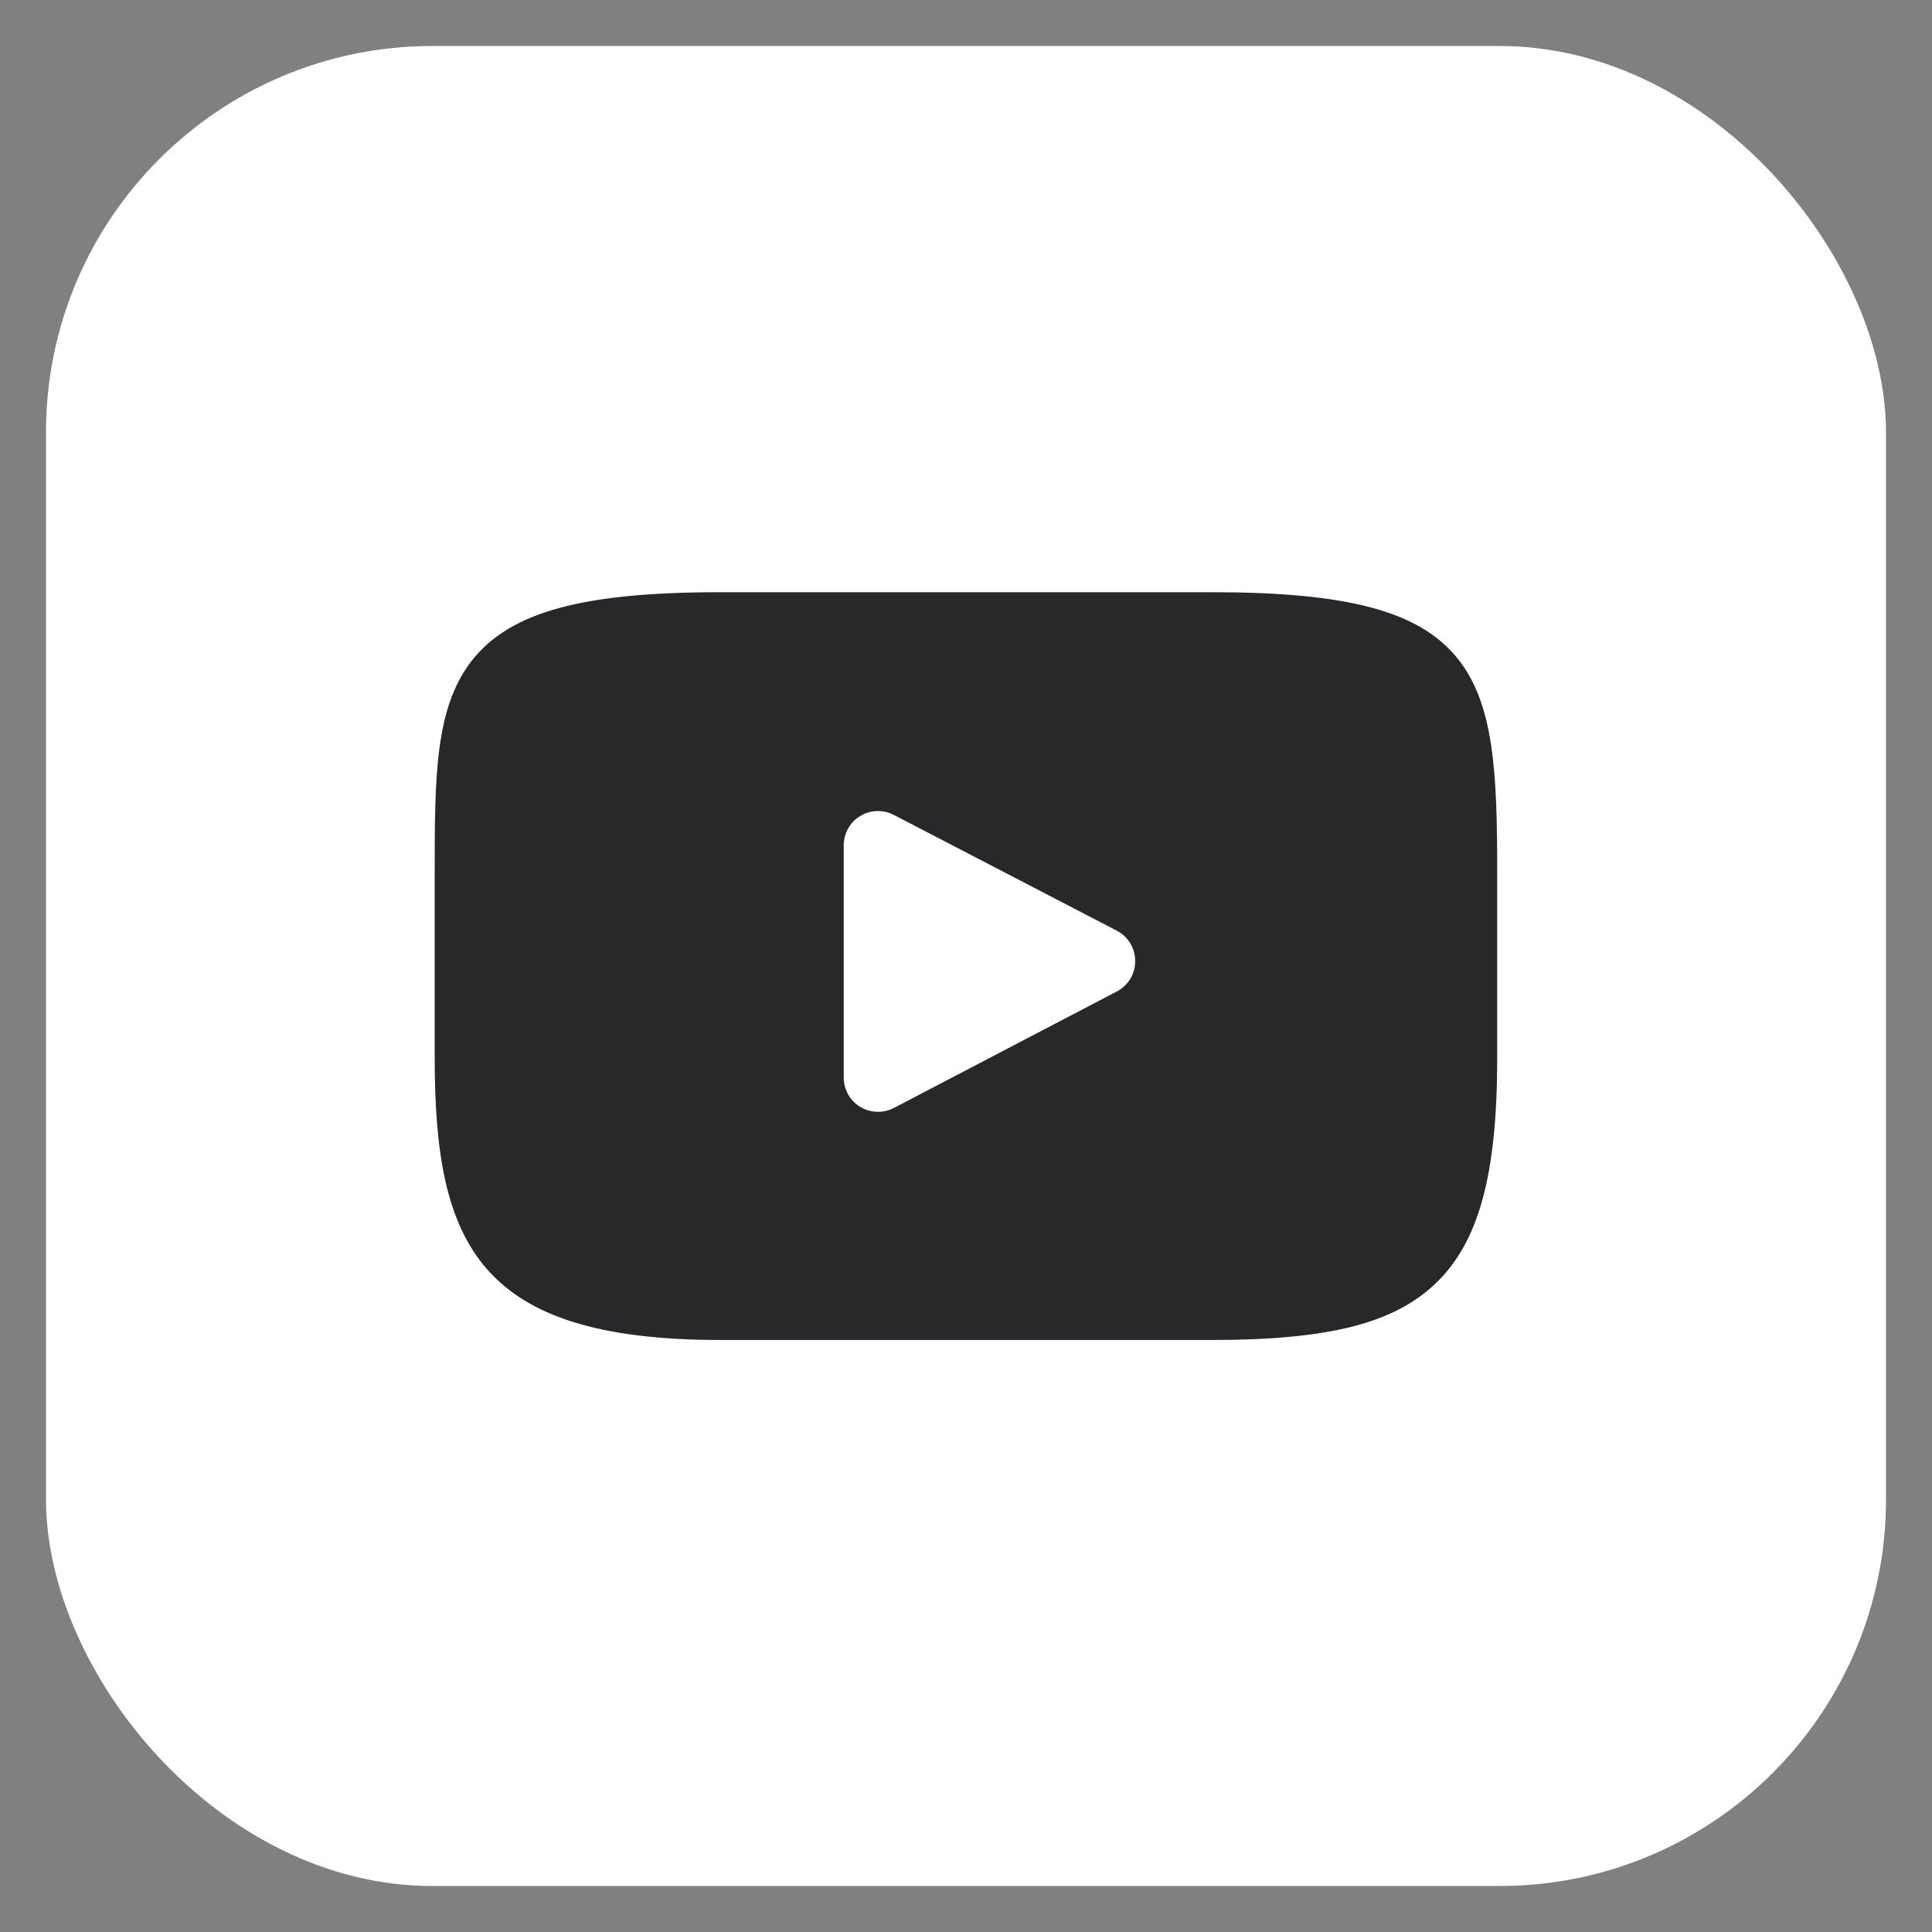 <svg width="21" height="21" viewBox="0 0 21 21" fill="none" xmlns="http://www.w3.org/2000/svg">
<rect x="0" y="0" width="21" height="21" fill="#808080" stroke="none"/>
<rect x="0.5" y="0.5" width="20" height="20" rx="4.2" fill="white"/>
<path d="M15.824 7.134C15.407 6.639 14.637 6.437 13.167 6.437H7.831C6.328 6.437 5.545 6.652 5.13 7.179C4.725 7.694 4.725 8.452 4.725 9.501V11.5C4.725 13.533 5.205 14.565 7.831 14.565H13.168C14.442 14.565 15.149 14.386 15.606 13.949C16.074 13.501 16.274 12.768 16.274 11.5V9.501C16.274 8.395 16.243 7.632 15.824 7.134ZM12.139 10.777L9.716 12.043C9.662 12.071 9.603 12.085 9.544 12.085C9.477 12.085 9.41 12.067 9.351 12.032C9.239 11.964 9.171 11.843 9.171 11.713V9.188C9.171 9.058 9.239 8.937 9.35 8.87C9.462 8.802 9.6 8.798 9.716 8.858L12.139 10.116C12.262 10.18 12.339 10.307 12.339 10.446C12.34 10.585 12.263 10.712 12.139 10.777Z" fill="#28282A"/>
</svg>
